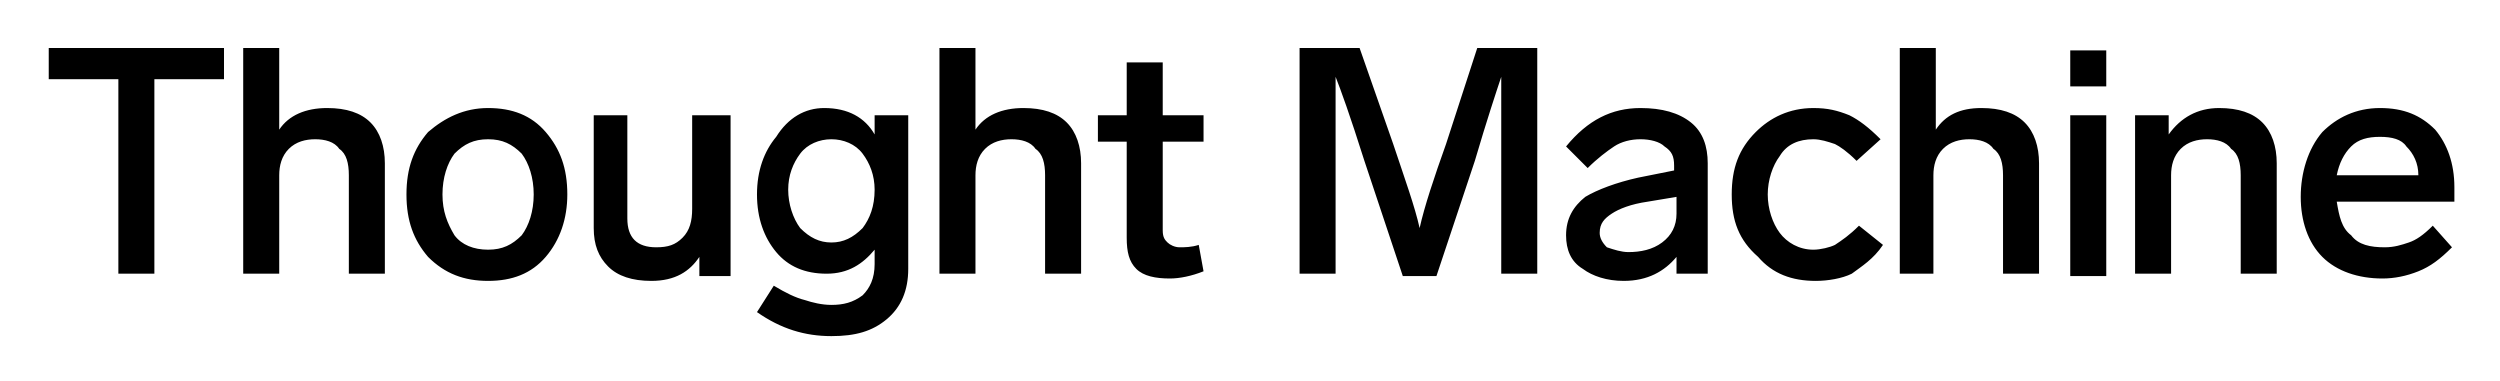 <svg xmlns="http://www.w3.org/2000/svg" role="img" viewBox="-2.13 -1.50 104.13 15.88"><title>Thought Machine Group Limited logo</title><style>svg {enable-background:new 0 0 100 13}</style><path d="M7.2.5v1.3H4.3v8.1H2.8V1.8H-.1V.5h7.3zM11.5 3c.8 0 1.4.2 1.8.6.4.4.6 1 .6 1.7v4.6h-1.5V5.8c0-.5-.1-.9-.4-1.1-.2-.3-.6-.4-1-.4s-.8.1-1.1.4c-.3.3-.4.7-.4 1.1v4.1H8V.5h1.5v3.4c.4-.6 1.1-.9 2-.9zm6.7 0c1 0 1.8.3 2.4 1 .6.7.9 1.5.9 2.6 0 1-.3 1.9-.9 2.6-.6.7-1.4 1-2.4 1s-1.8-.3-2.5-1c-.6-.7-.9-1.5-.9-2.6s.3-1.9.9-2.6c.7-.6 1.5-1 2.5-1zm0 1.3c-.6 0-1 .2-1.4.6-.3.4-.5 1-.5 1.7s.2 1.2.5 1.7c.3.4.8.6 1.4.6.6 0 1-.2 1.4-.6.3-.4.5-1 .5-1.7s-.2-1.3-.5-1.7c-.4-.4-.8-.6-1.4-.6zm8.6-1h1.5V10H27v-.8c-.4.6-1 1-2 1-.8 0-1.4-.2-1.8-.6-.4-.4-.6-.9-.6-1.6V3.3H24v4.3c0 .4.1.7.3.9.2.2.5.3.9.3.5 0 .8-.1 1.1-.4.3-.3.4-.7.4-1.2V3.3zm7.5 0h1.4v6.4c0 .9-.3 1.6-.9 2.1-.6.5-1.3.7-2.3.7-1.1 0-2.1-.3-3.1-1l.7-1.1c.5.3.9.5 1.3.6.3.1.7.2 1.1.2.5 0 .9-.1 1.3-.4.3-.3.5-.7.5-1.3v-.6c-.5.6-1.1 1-2 1-.9 0-1.6-.3-2.1-.9-.5-.6-.8-1.4-.8-2.4s.3-1.8.8-2.4c.5-.8 1.2-1.2 2-1.2 1 0 1.7.4 2.1 1.1v-.8zm-1.8 5.3c.5 0 .9-.2 1.3-.6.3-.4.5-.9.5-1.6 0-.6-.2-1.1-.5-1.5-.3-.4-.8-.6-1.3-.6s-1 .2-1.3.6c-.3.4-.5.9-.5 1.5s.2 1.2.5 1.6c.4.4.8.6 1.3.6zm8-5.6c.8 0 1.4.2 1.8.6.4.4.6 1 .6 1.7v4.6h-1.5V5.8c0-.5-.1-.9-.4-1.1-.2-.3-.6-.4-1-.4s-.8.1-1.1.4c-.3.3-.4.7-.4 1.1v4.1H37V.5h1.5v3.4c.4-.6 1.1-.9 2-.9zm7.3 5.7l.2 1.1c-.5.2-1 .3-1.4.3-.6 0-1.1-.1-1.4-.4-.3-.3-.4-.7-.4-1.3v-4h-1.2V3.3h1.2V1.1h1.5v2.2H48v1.1h-1.7v3.7c0 .3.1.4.2.5.1.1.3.2.5.2s.5 0 .8-.1zM59.4.5h2.5v9.4h-1.5V1.7c-.2.6-.6 1.8-1.1 3.5L57.7 10h-1.4l-1.6-4.8c-.6-1.9-1-3-1.2-3.5v8.2H52V.5h2.5l1.4 4c.5 1.5.9 2.6 1.1 3.5.2-.9.6-2.1 1.1-3.5l1.3-4zM66.2 3c.9 0 1.6.2 2.1.6.5.4.7 1 .7 1.7v4.6h-1.3v-.7c-.5.6-1.2 1-2.2 1-.7 0-1.3-.2-1.7-.5-.5-.3-.7-.8-.7-1.4 0-.7.3-1.2.8-1.6.5-.3 1.3-.6 2.2-.8l1.5-.3v-.2c0-.4-.1-.6-.4-.8-.2-.2-.6-.3-1-.3s-.8.1-1.1.3c-.3.2-.7.5-1.1.9l-.9-.9C64 3.5 65 3 66.2 3zm-.5 6c.5 0 1-.1 1.4-.4.4-.3.6-.7.6-1.2v-.7l-1.2.2c-.7.1-1.2.3-1.5.5-.3.2-.5.4-.5.8 0 .2.1.4.3.6.3.1.6.2.9.2zm9.5-3.8c-.4-.4-.7-.6-.9-.7-.3-.1-.6-.2-.9-.2-.6 0-1.1.2-1.4.7-.3.4-.5 1-.5 1.6 0 .6.2 1.2.5 1.6.3.4.8.7 1.4.7.3 0 .7-.1.9-.2.3-.2.6-.4 1-.8l1 .8c-.4.6-.9.9-1.3 1.2-.4.2-1 .3-1.5.3-1 0-1.8-.3-2.4-1-.8-.7-1.1-1.5-1.1-2.6s.3-1.9 1-2.6c.6-.6 1.4-1 2.4-1 .6 0 1 .1 1.5.3.4.2.8.5 1.3 1l-1 .9zM80.4 3c.8 0 1.4.2 1.8.6.4.4.6 1 .6 1.7v4.6h-1.5V5.8c0-.5-.1-.9-.4-1.1-.2-.3-.6-.4-1-.4s-.8.1-1.1.4c-.3.3-.4.7-.4 1.1v4.1H77V.5h1.5v3.4c.4-.6 1-.9 1.9-.9zM85.6.6v1.5h-1.5V.6h1.5zm0 2.7V10h-1.5V3.3h1.5zm4.7-.3c.8 0 1.4.2 1.8.6.4.4.6 1 .6 1.7v4.6h-1.5V5.8c0-.5-.1-.9-.4-1.1-.2-.3-.6-.4-1-.4s-.8.1-1.1.4c-.3.3-.4.7-.4 1.1v4.1h-1.5V3.3h1.4v.8c.5-.7 1.2-1.1 2.1-1.1zm8.9 4.9l.8.9c-.5.5-.9.8-1.4 1-.5.2-1 .3-1.5.3-1 0-1.9-.3-2.5-.9-.6-.6-.9-1.5-.9-2.5s.3-2 .9-2.7c.6-.6 1.4-1 2.4-1s1.7.3 2.3.9c.5.6.8 1.4.8 2.4v.6h-4.9c.1.6.2 1.1.6 1.4.3.4.8.5 1.4.5.4 0 .7-.1 1-.2.3-.1.6-.3 1-.7zM97 4.2c-.5 0-.9.1-1.2.4-.3.3-.5.7-.6 1.2h3.4c0-.5-.2-.9-.5-1.2-.2-.3-.6-.4-1.1-.4z"/></svg>